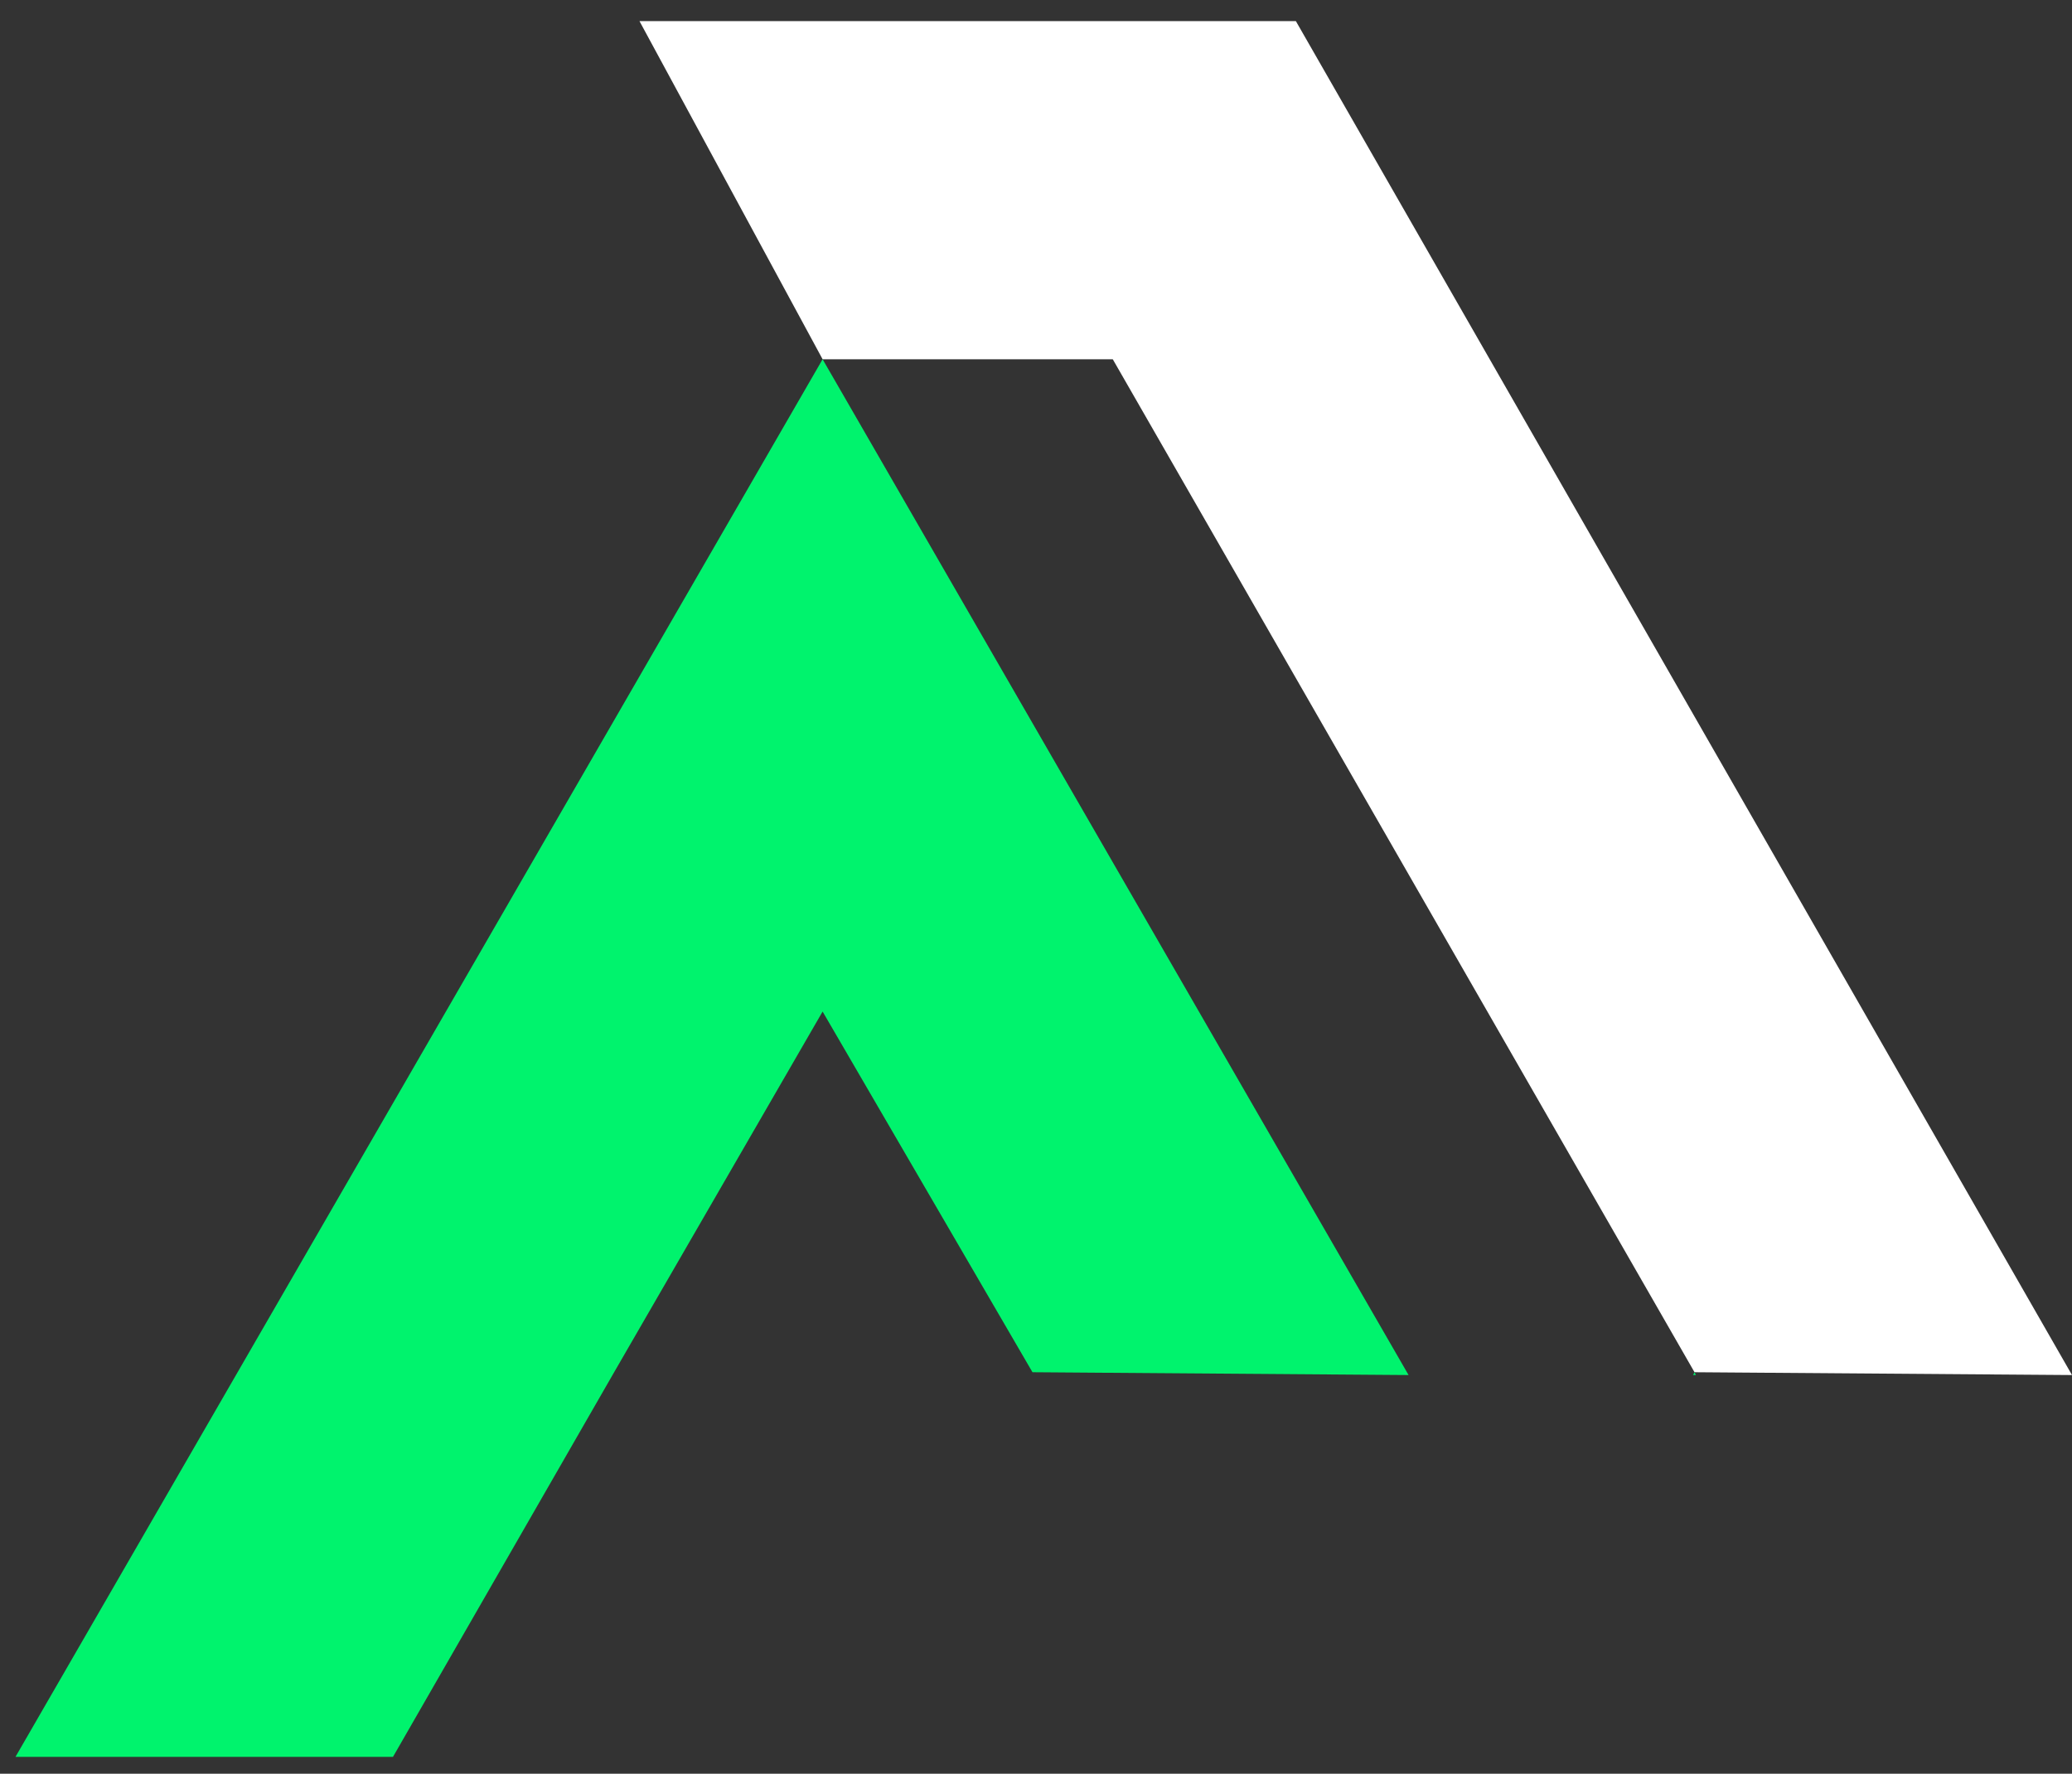 <?xml version="1.0" encoding="utf-8"?>
<!-- Generator: Adobe Illustrator 24.1.2, SVG Export Plug-In . SVG Version: 6.00 Build 0)  -->
<svg version="1.1" id="Capa_1" xmlns="http://www.w3.org/2000/svg" xmlns:xlink="http://www.w3.org/1999/xlink" x="0px" y="0px"
	 viewBox="0 0 147.1 125.9" style="enable-background:new 0 0 147.1 125.9;" xml:space="preserve">
<rect x="0" y="0" width="147.1" height="125.9" fill="#333333" stroke="none"/>
<style type="text/css">
	.st0{fill:#00F36D;}
	.st1{fill:#FFFFFF;}
</style>
<g>
	<g>
		<g>
			<polygon class="st0" points="120.2,97.6 120.4,97.6 120.3,97.4 			"/>
			<polygon class="st1" points="92,1.5 45.4,1.5 58.4,25.5 79,25.5 120.3,97.4 147.1,97.6 			"/>
			<polygon class="st0" points="58.4,25.5 1.1,124.7 27.9,124.7 43.6,97.4 58.4,71.8 73.3,97.4 100,97.6 			"/>
		</g>
	</g>
</g>
</svg>
